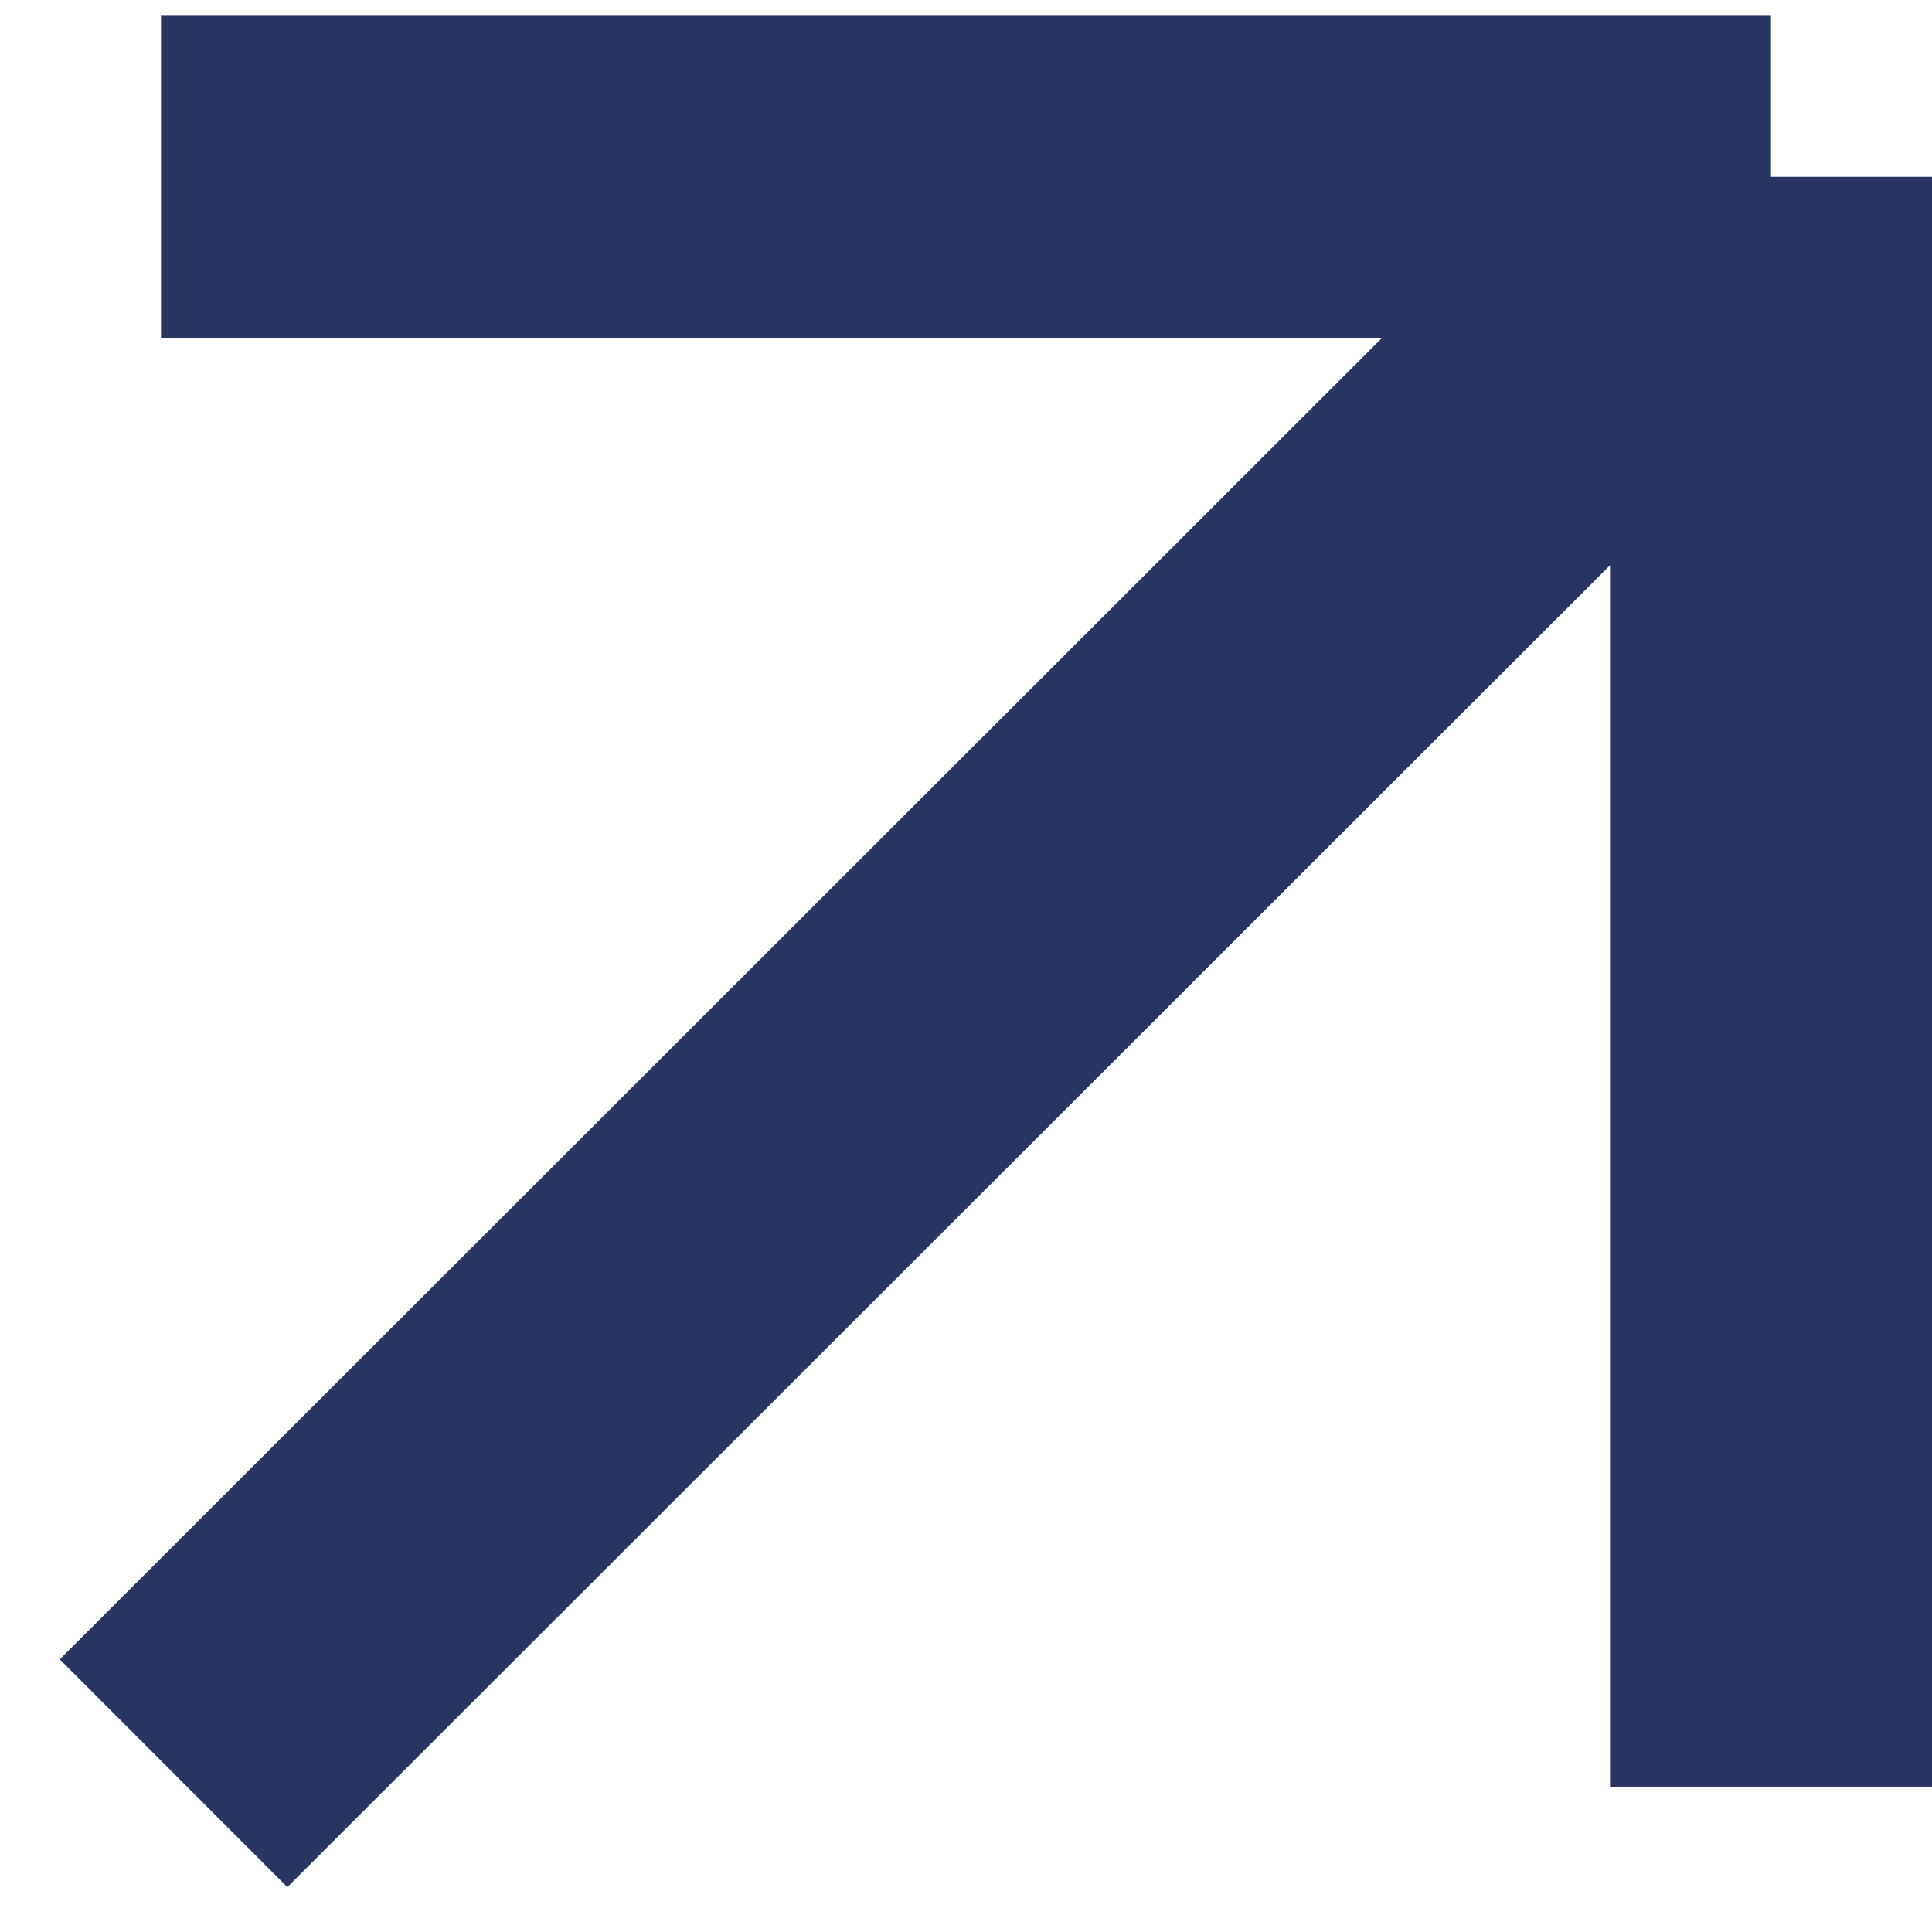 <svg width="12" height="12" viewBox="0 0 12 12" fill="none" xmlns="http://www.w3.org/2000/svg">
<path d="M1 1.098H11M11 1.098V11.098M11 1.098L1.078 11.014" stroke="#293663" stroke-width="2" stroke-miterlimit="10"/>
</svg>
